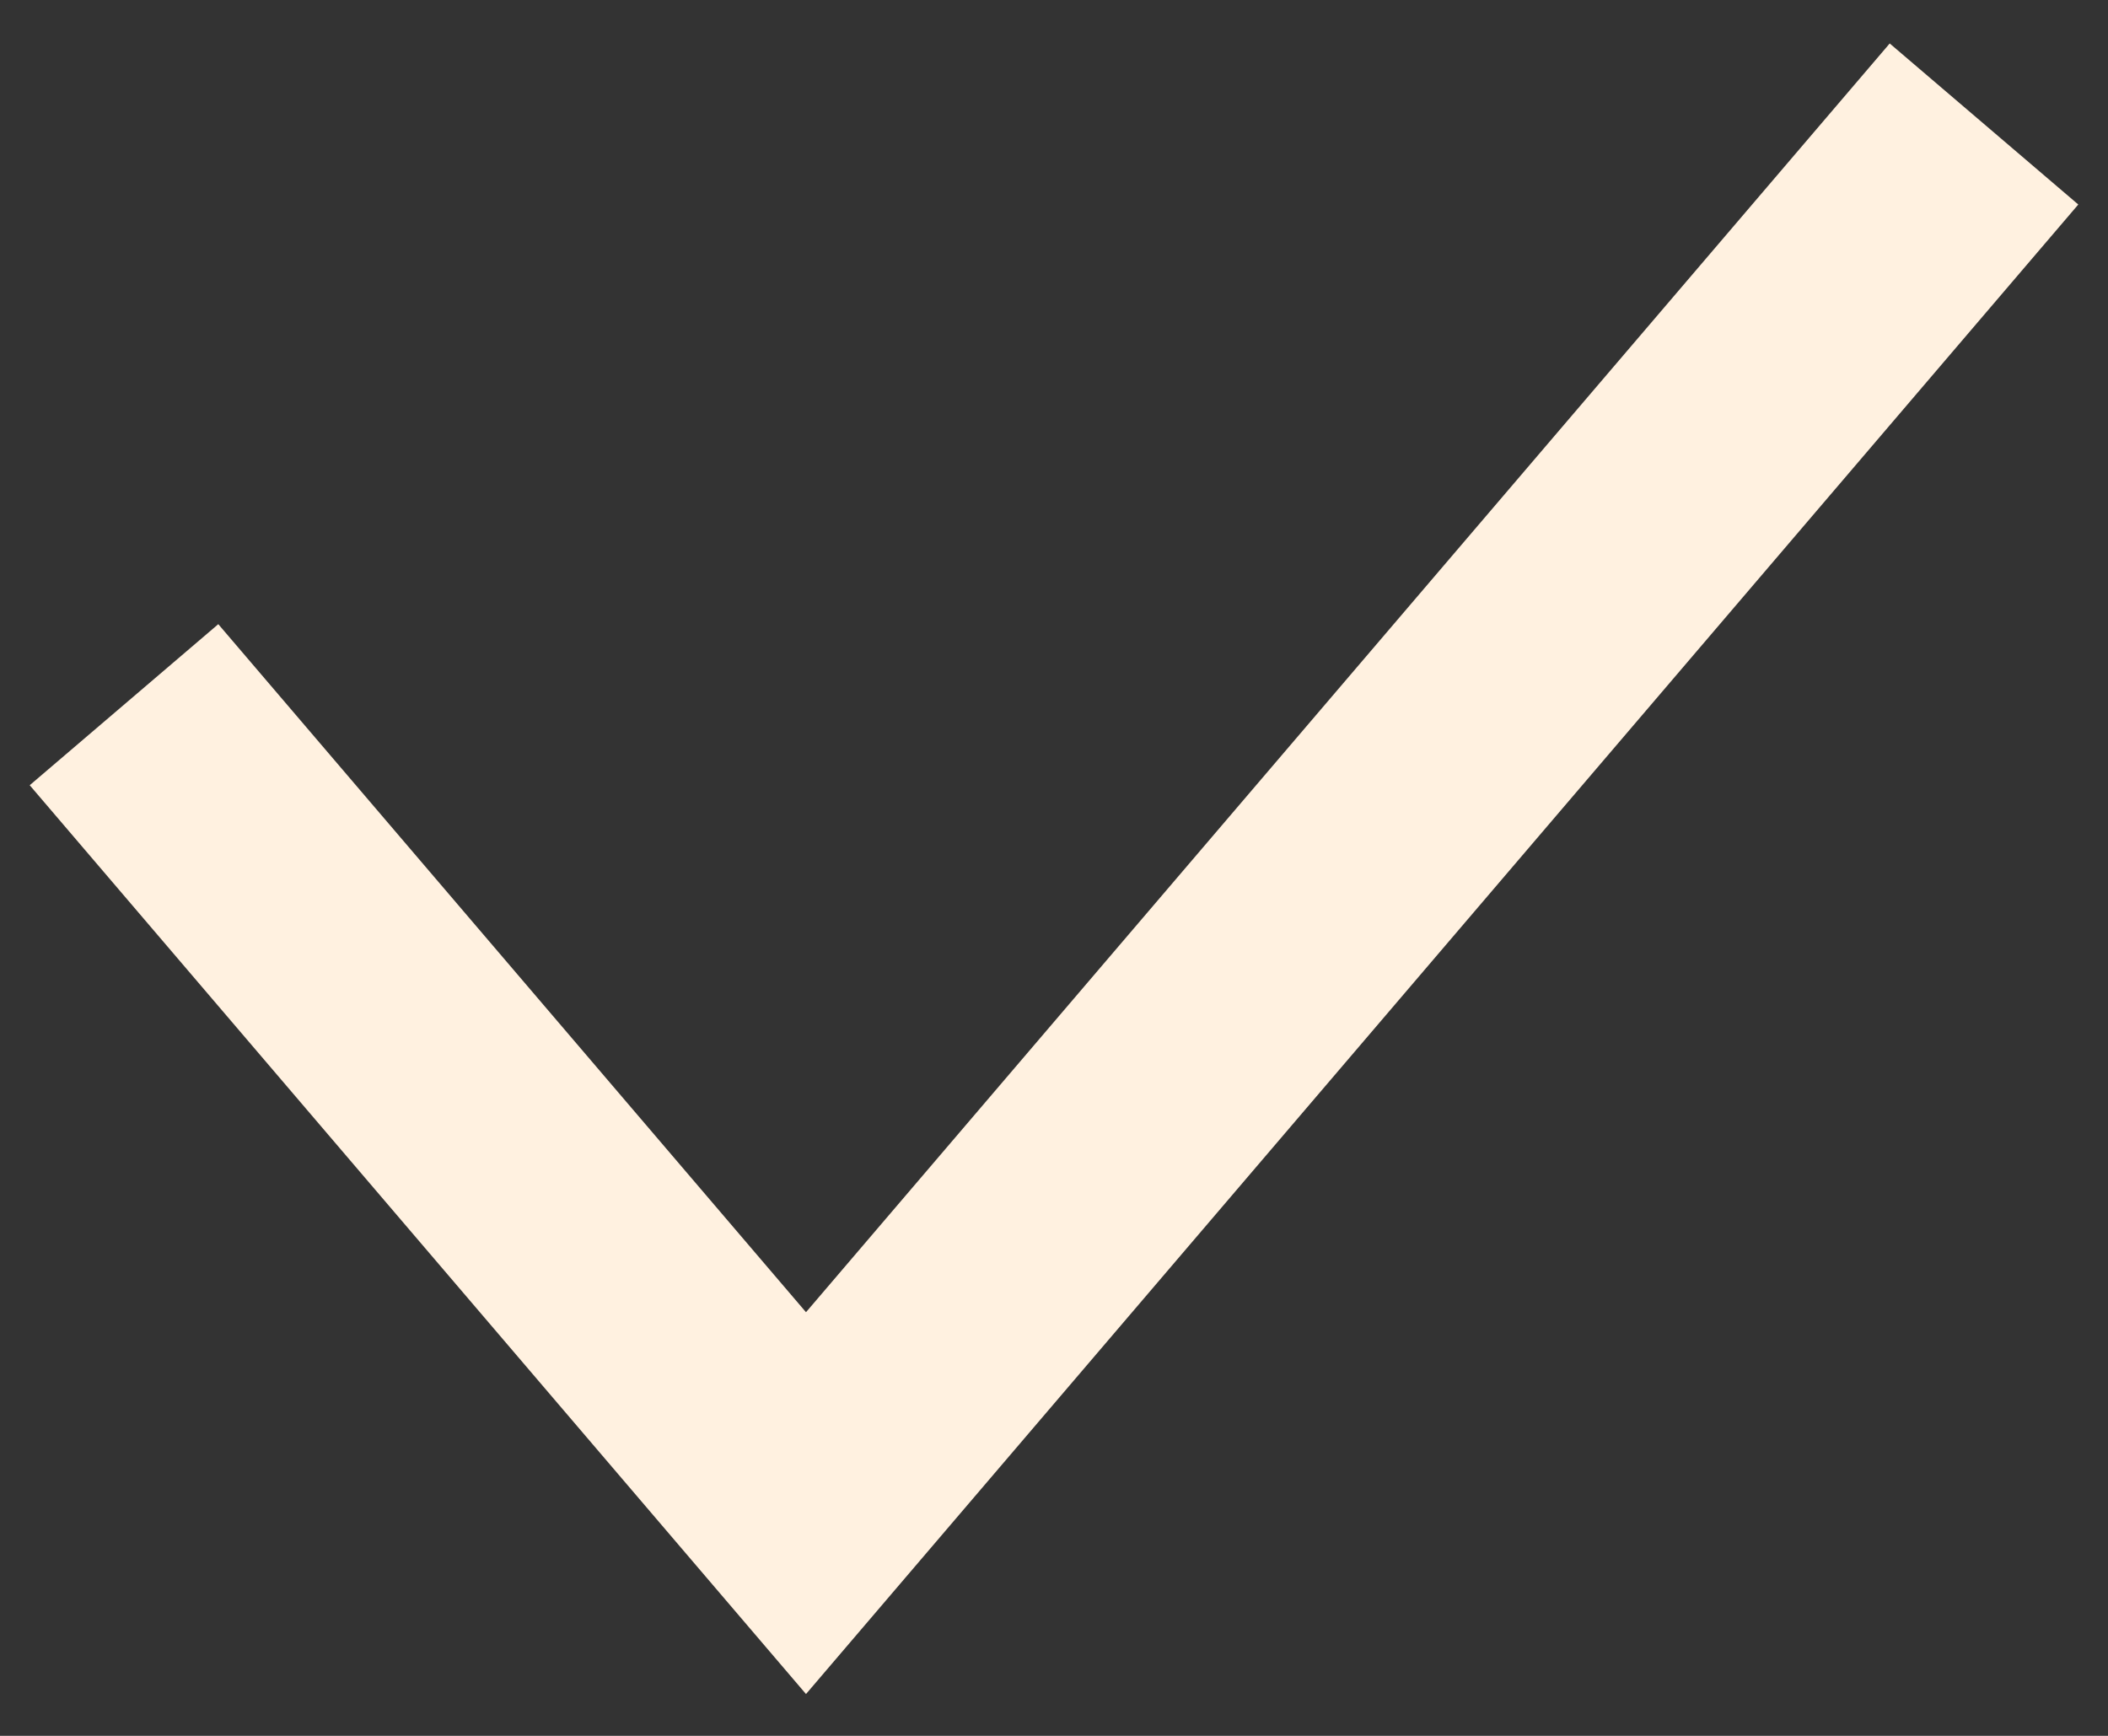 <svg width="34" height="28" viewBox="0 0 34 28" fill="none" xmlns="http://www.w3.org/2000/svg">
<rect x="0" y="0" width="34" height="28" fill="#333333" stroke="none"/>
<path d="M2 11.367L13 24.246L32 2" stroke="#FFF1E0" stroke-width="4"/>
</svg>
